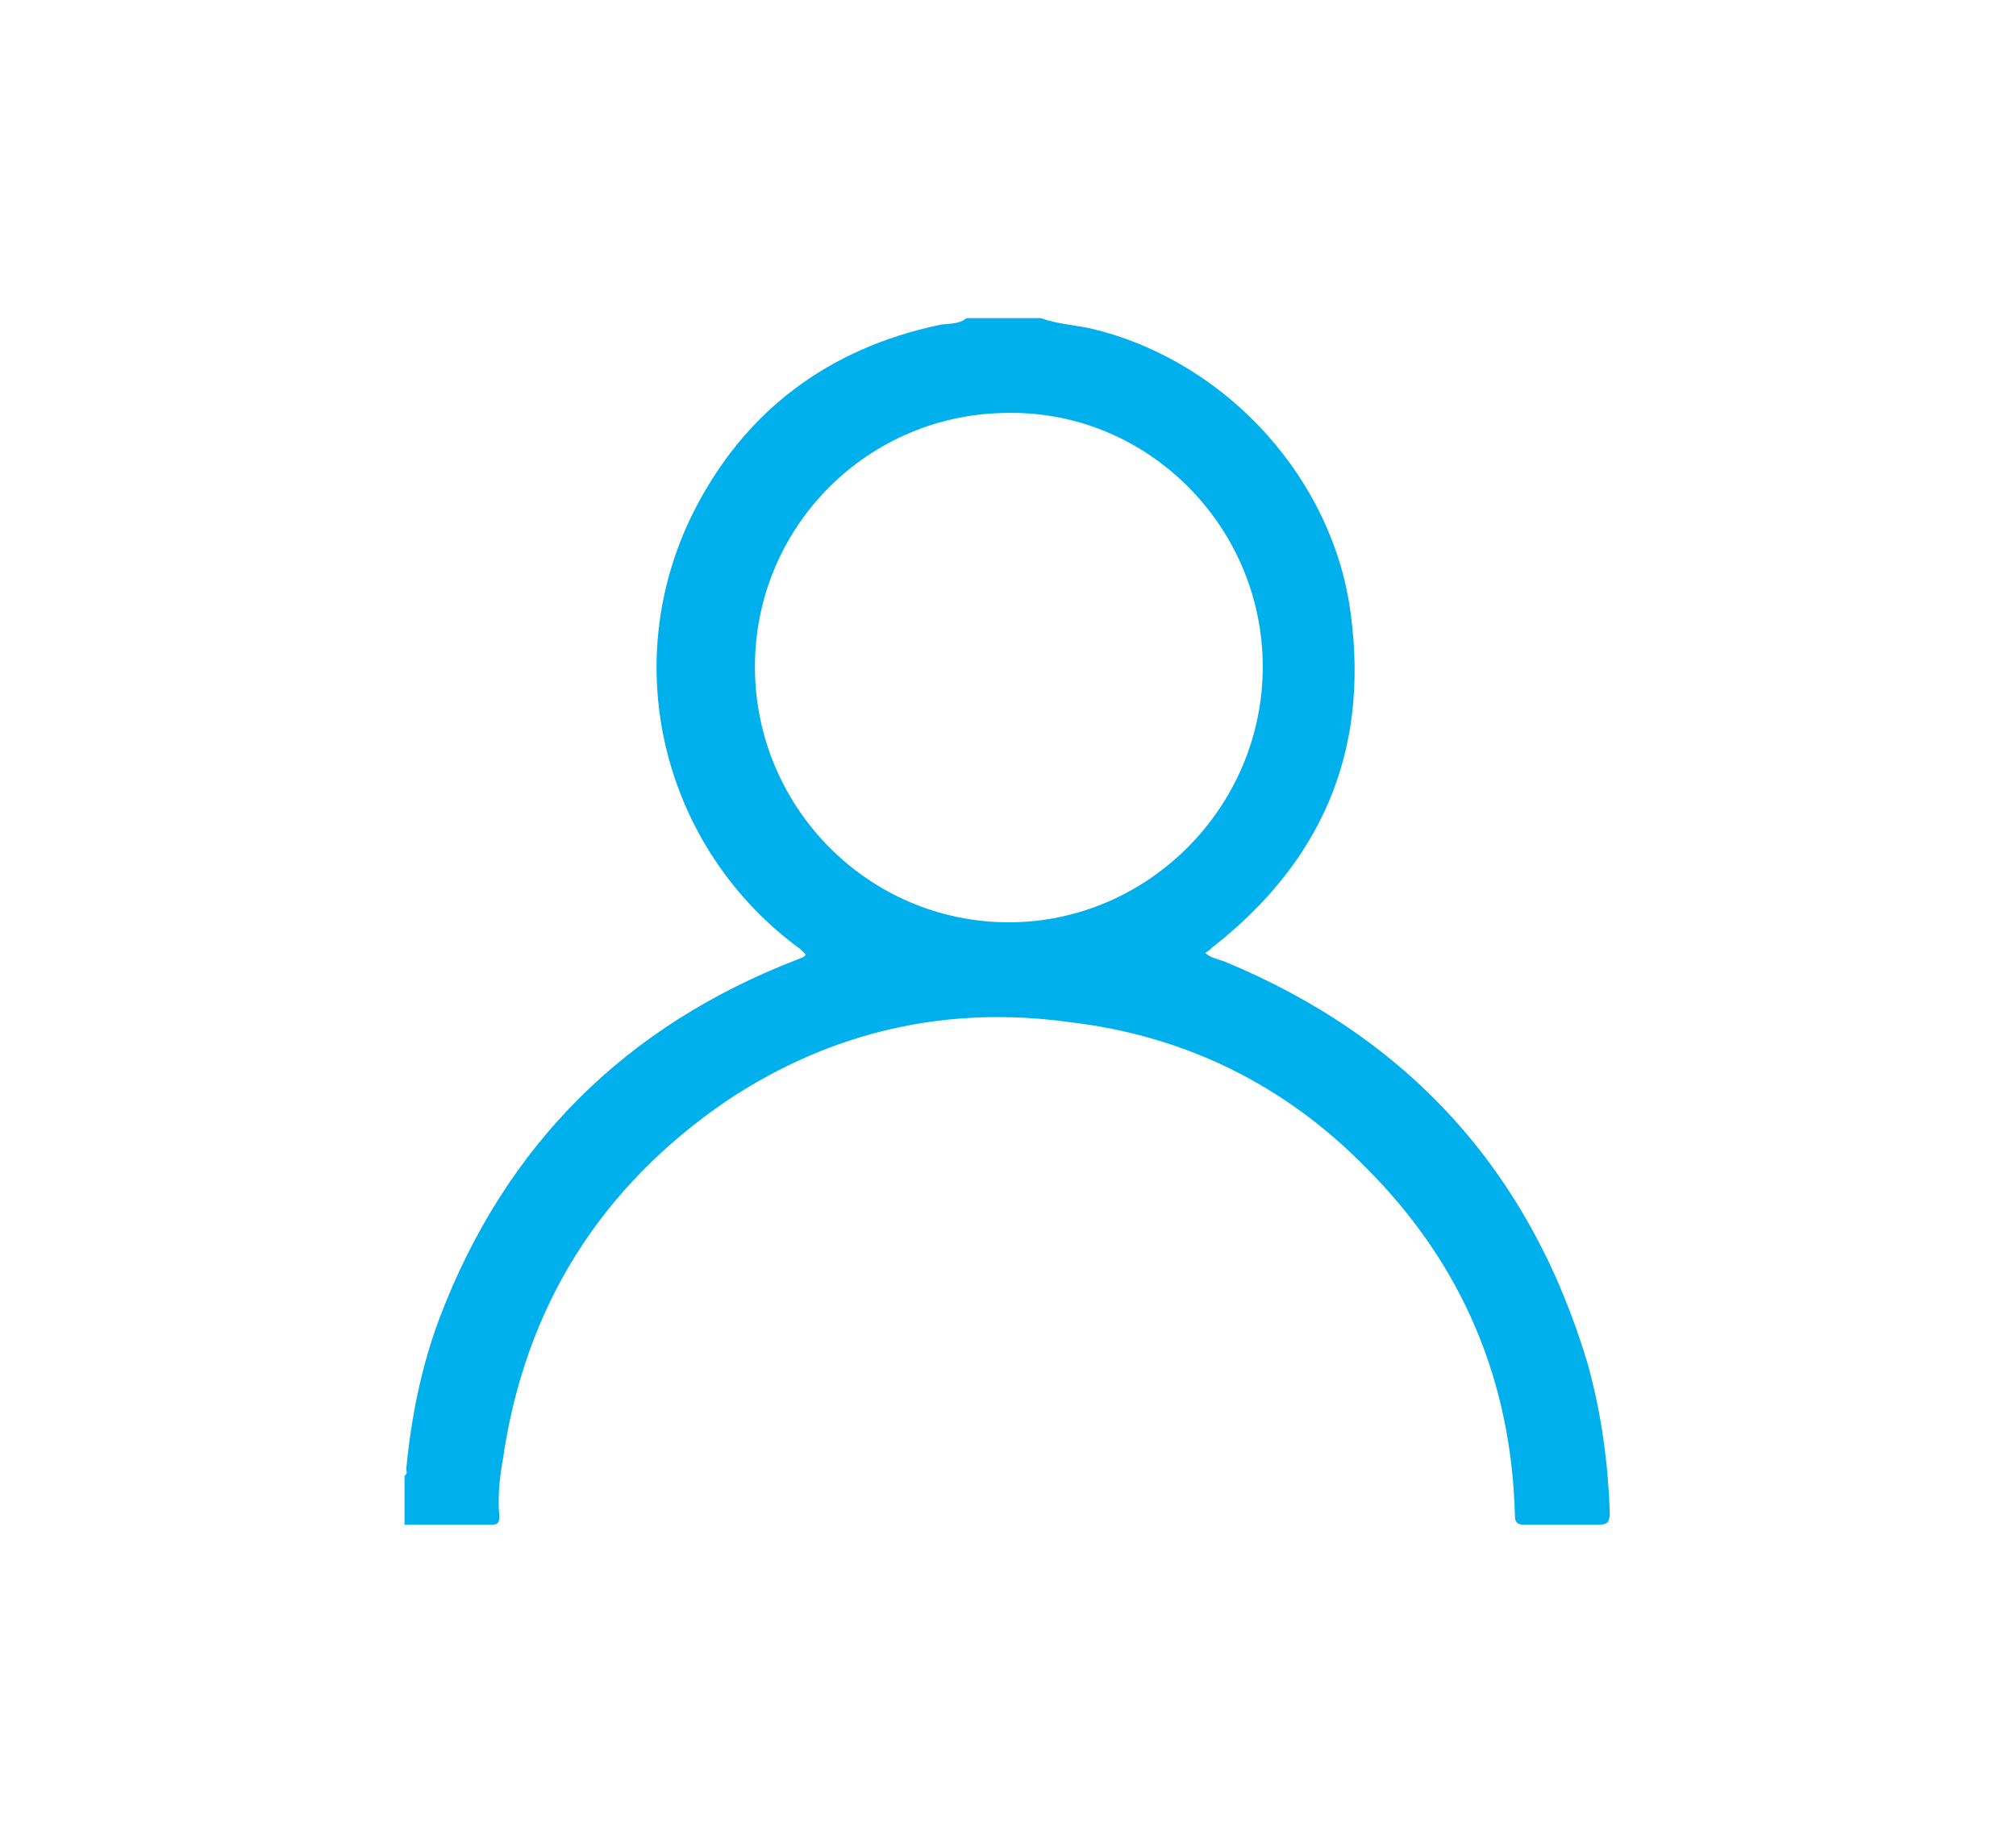 <?xml version="1.0" encoding="utf-8"?>
<!-- Generator: Adobe Illustrator 19.0.0, SVG Export Plug-In . SVG Version: 6.00 Build 0)  -->
<svg version="1.1" id="Livello_1" xmlns="http://www.w3.org/2000/svg" xmlns:xlink="http://www.w3.org/1999/xlink" x="0px" y="0px"
	 viewBox="0 0 119.1 108.9" style="enable-background:new 0 0 119.1 108.9;" xml:space="preserve">
<style type="text/css">
	.st0{fill:#00B0EC;}
</style>
<g>
	<path class="st0" d="M61.5,18.8c1.1,0.4,2.2,0.4,3.3,0.7c7.8,2,14,8.9,15,16.8c1.1,8.2-1.8,14.7-8.2,19.7c-0.1,0.1-0.2,0.2-0.4,0.3
		c0.3,0.3,0.8,0.4,1.1,0.5c10.9,4.5,18.1,12.4,21.5,23.8c0.8,2.9,1.2,5.8,1.3,8.8c0,0.6-0.2,0.7-0.7,0.7c-1.4,0-2.9,0-4.3,0
		c-0.4,0-0.6-0.1-0.6-0.5c-0.2-8-3.1-14.9-8.8-20.6c-4.8-4.9-10.7-7.8-17.5-8.6C56,59.4,49.2,60.9,43,65
		C35.5,70.1,31,77.2,29.7,86.3c-0.2,1.1-0.3,2.2-0.2,3.3c0,0.4-0.1,0.5-0.5,0.5c-1.7,0-3.4,0-5.1,0c0-1,0-1.9,0-2.9
		c0.2-0.1,0.1-0.3,0.1-0.4c0.3-3.1,0.9-6.1,2-9c3.9-10.2,11-17.2,21.1-21.1c0.2-0.1,0.4-0.1,0.5-0.3c-0.1-0.1-0.2-0.2-0.3-0.3
		c-8.1-5.9-10.9-16.8-6.3-25.9c3-5.9,7.9-9.6,14.5-11c0.5-0.1,1.1,0,1.6-0.4C58.7,18.8,60.1,18.8,61.5,18.8z M74.6,39.4
		c0-8.3-6.8-15.1-15-15c-8.3,0-15,6.7-15,15c0,8.3,6.7,15.1,15,15.1C67.8,54.5,74.6,47.7,74.6,39.4z"/>
</g>
</svg>

